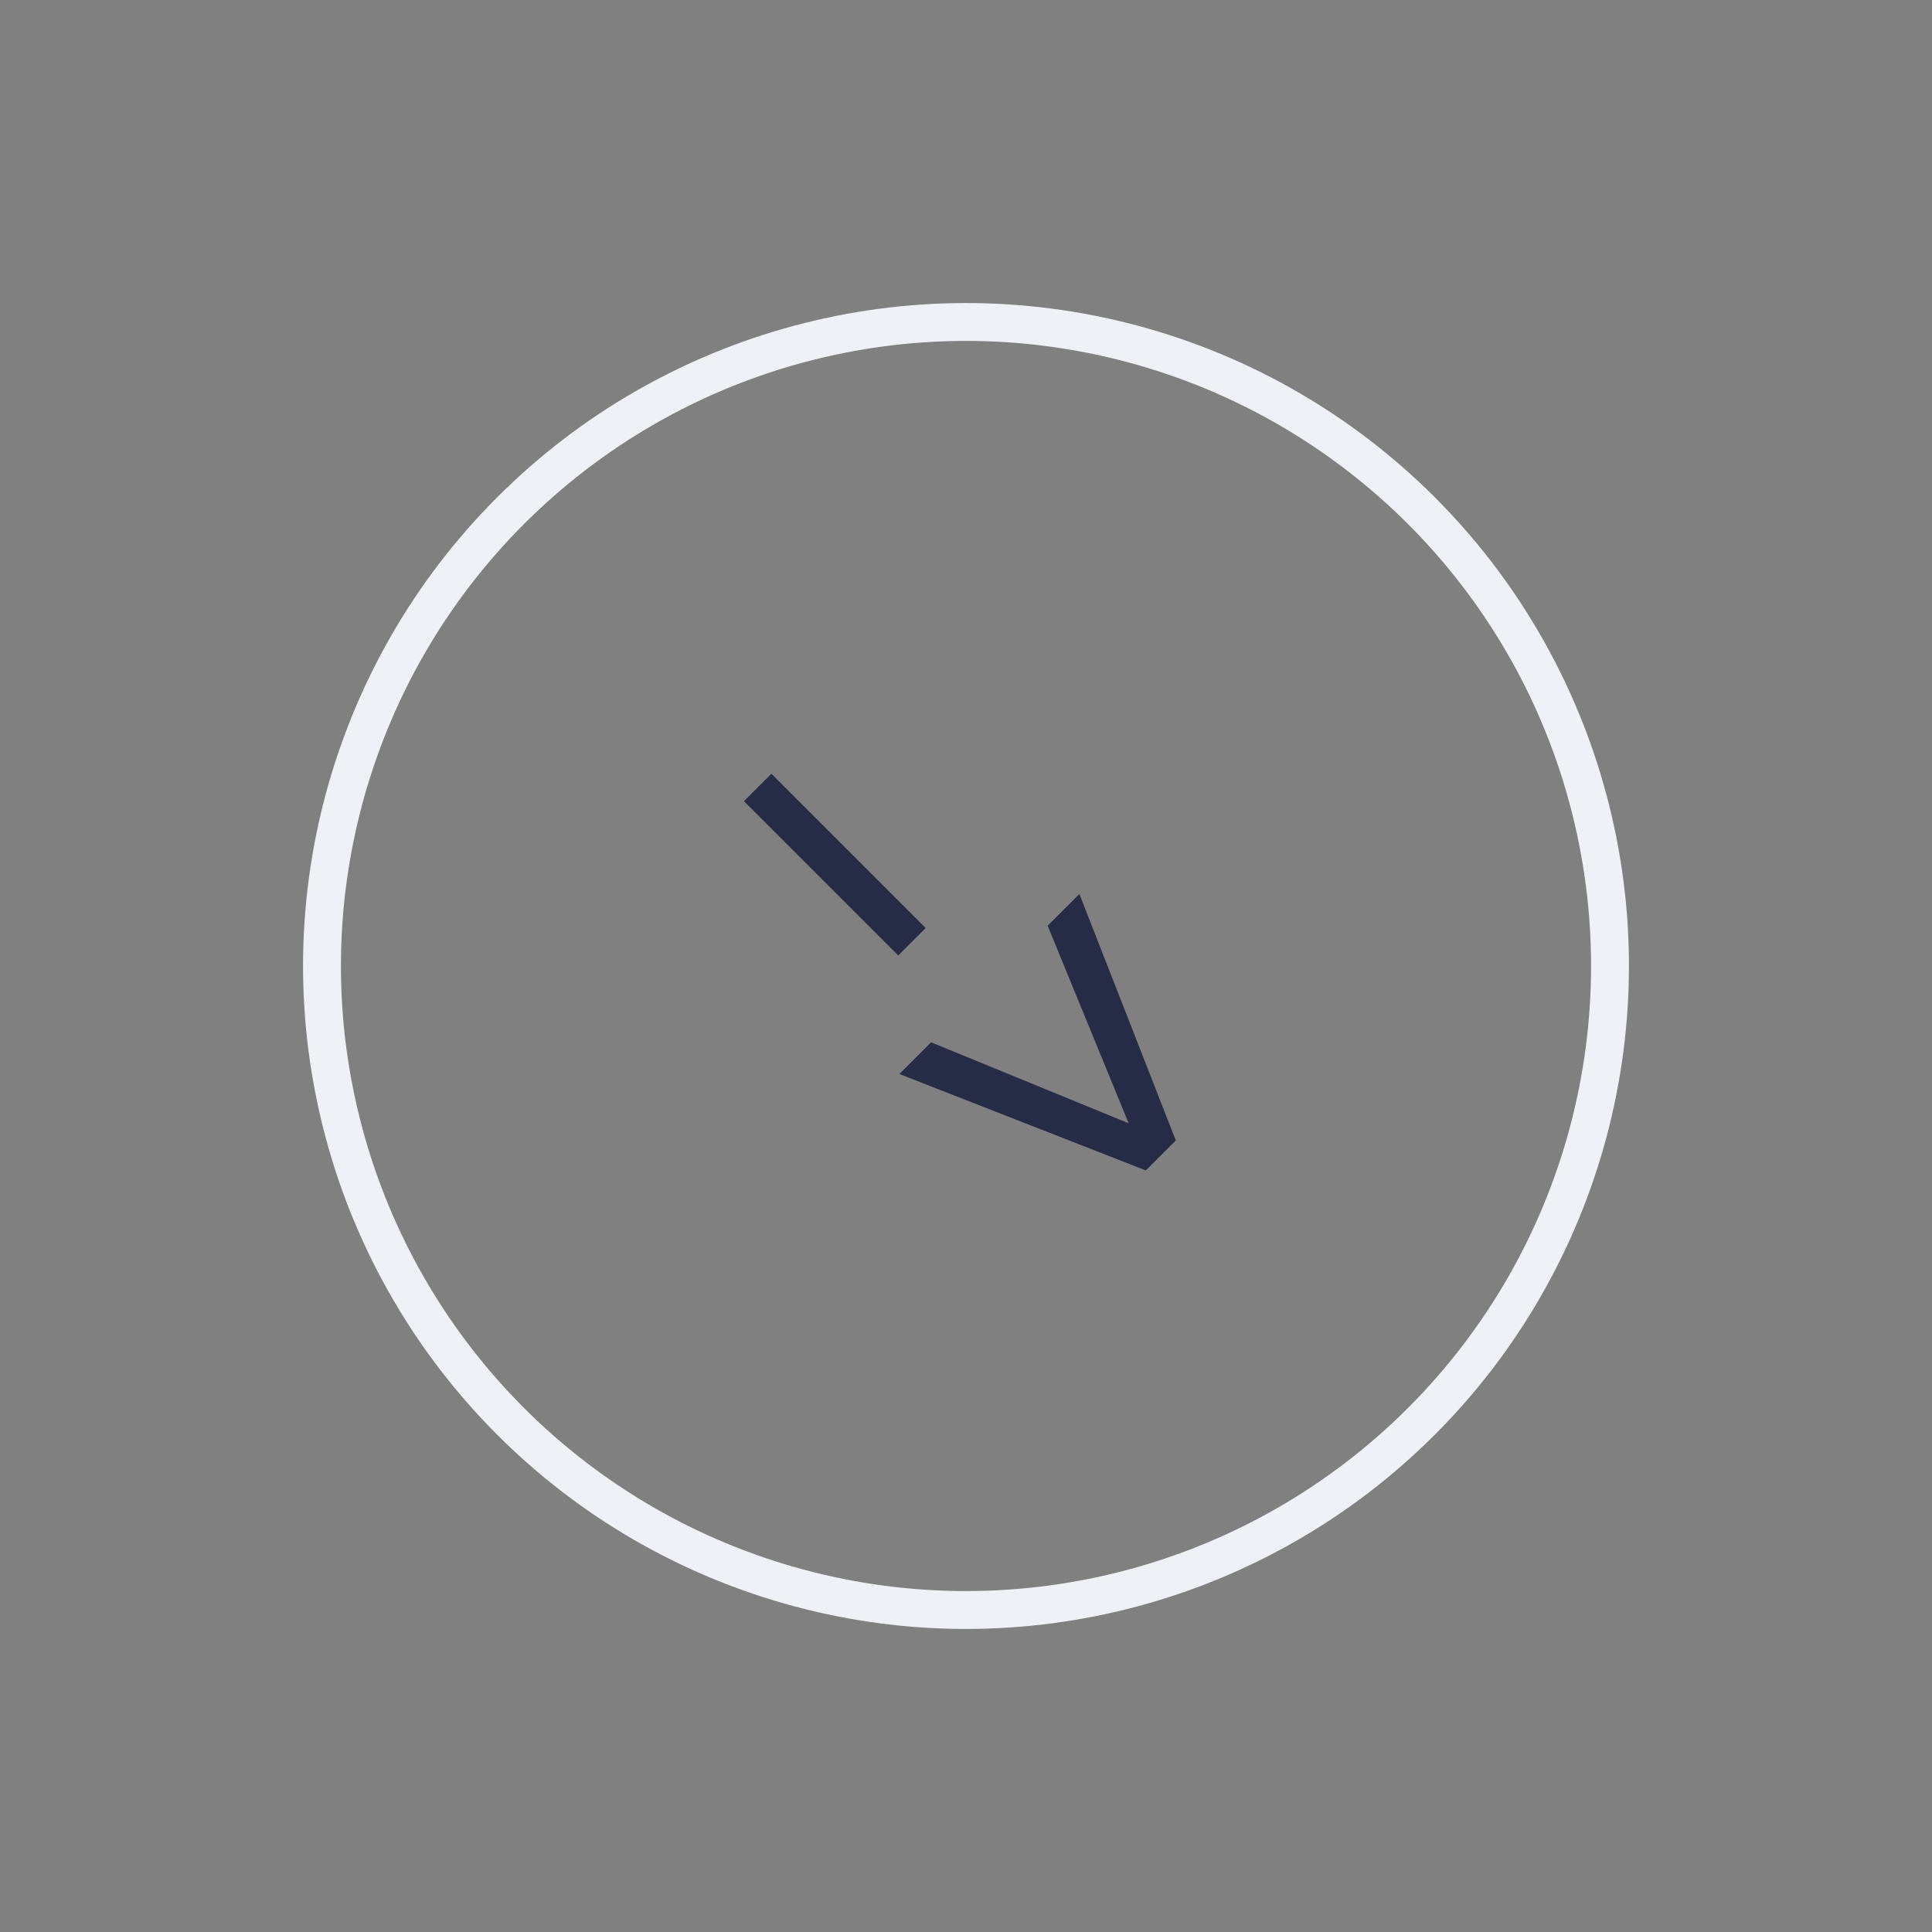 <?xml version="1.0" encoding="UTF-8"?> <svg xmlns="http://www.w3.org/2000/svg" width="51" height="51" viewBox="0 0 51 51" fill="none"><rect x="0" y="0" width="51" height="51" fill="#808080" stroke="none"/><circle cx="25.5" cy="25.5" r="17" transform="rotate(45 25.5 25.5)" stroke="#F0F1F7"></circle><path d="M19.639 21.149L20.363 20.425L24.436 24.498L23.712 25.222L19.639 21.149ZM28.493 23.599L31.038 30.104L30.246 30.896L23.741 28.351L24.578 27.514L29.794 29.652L27.655 24.436L28.493 23.599Z" fill="#272C46"></path></svg> 